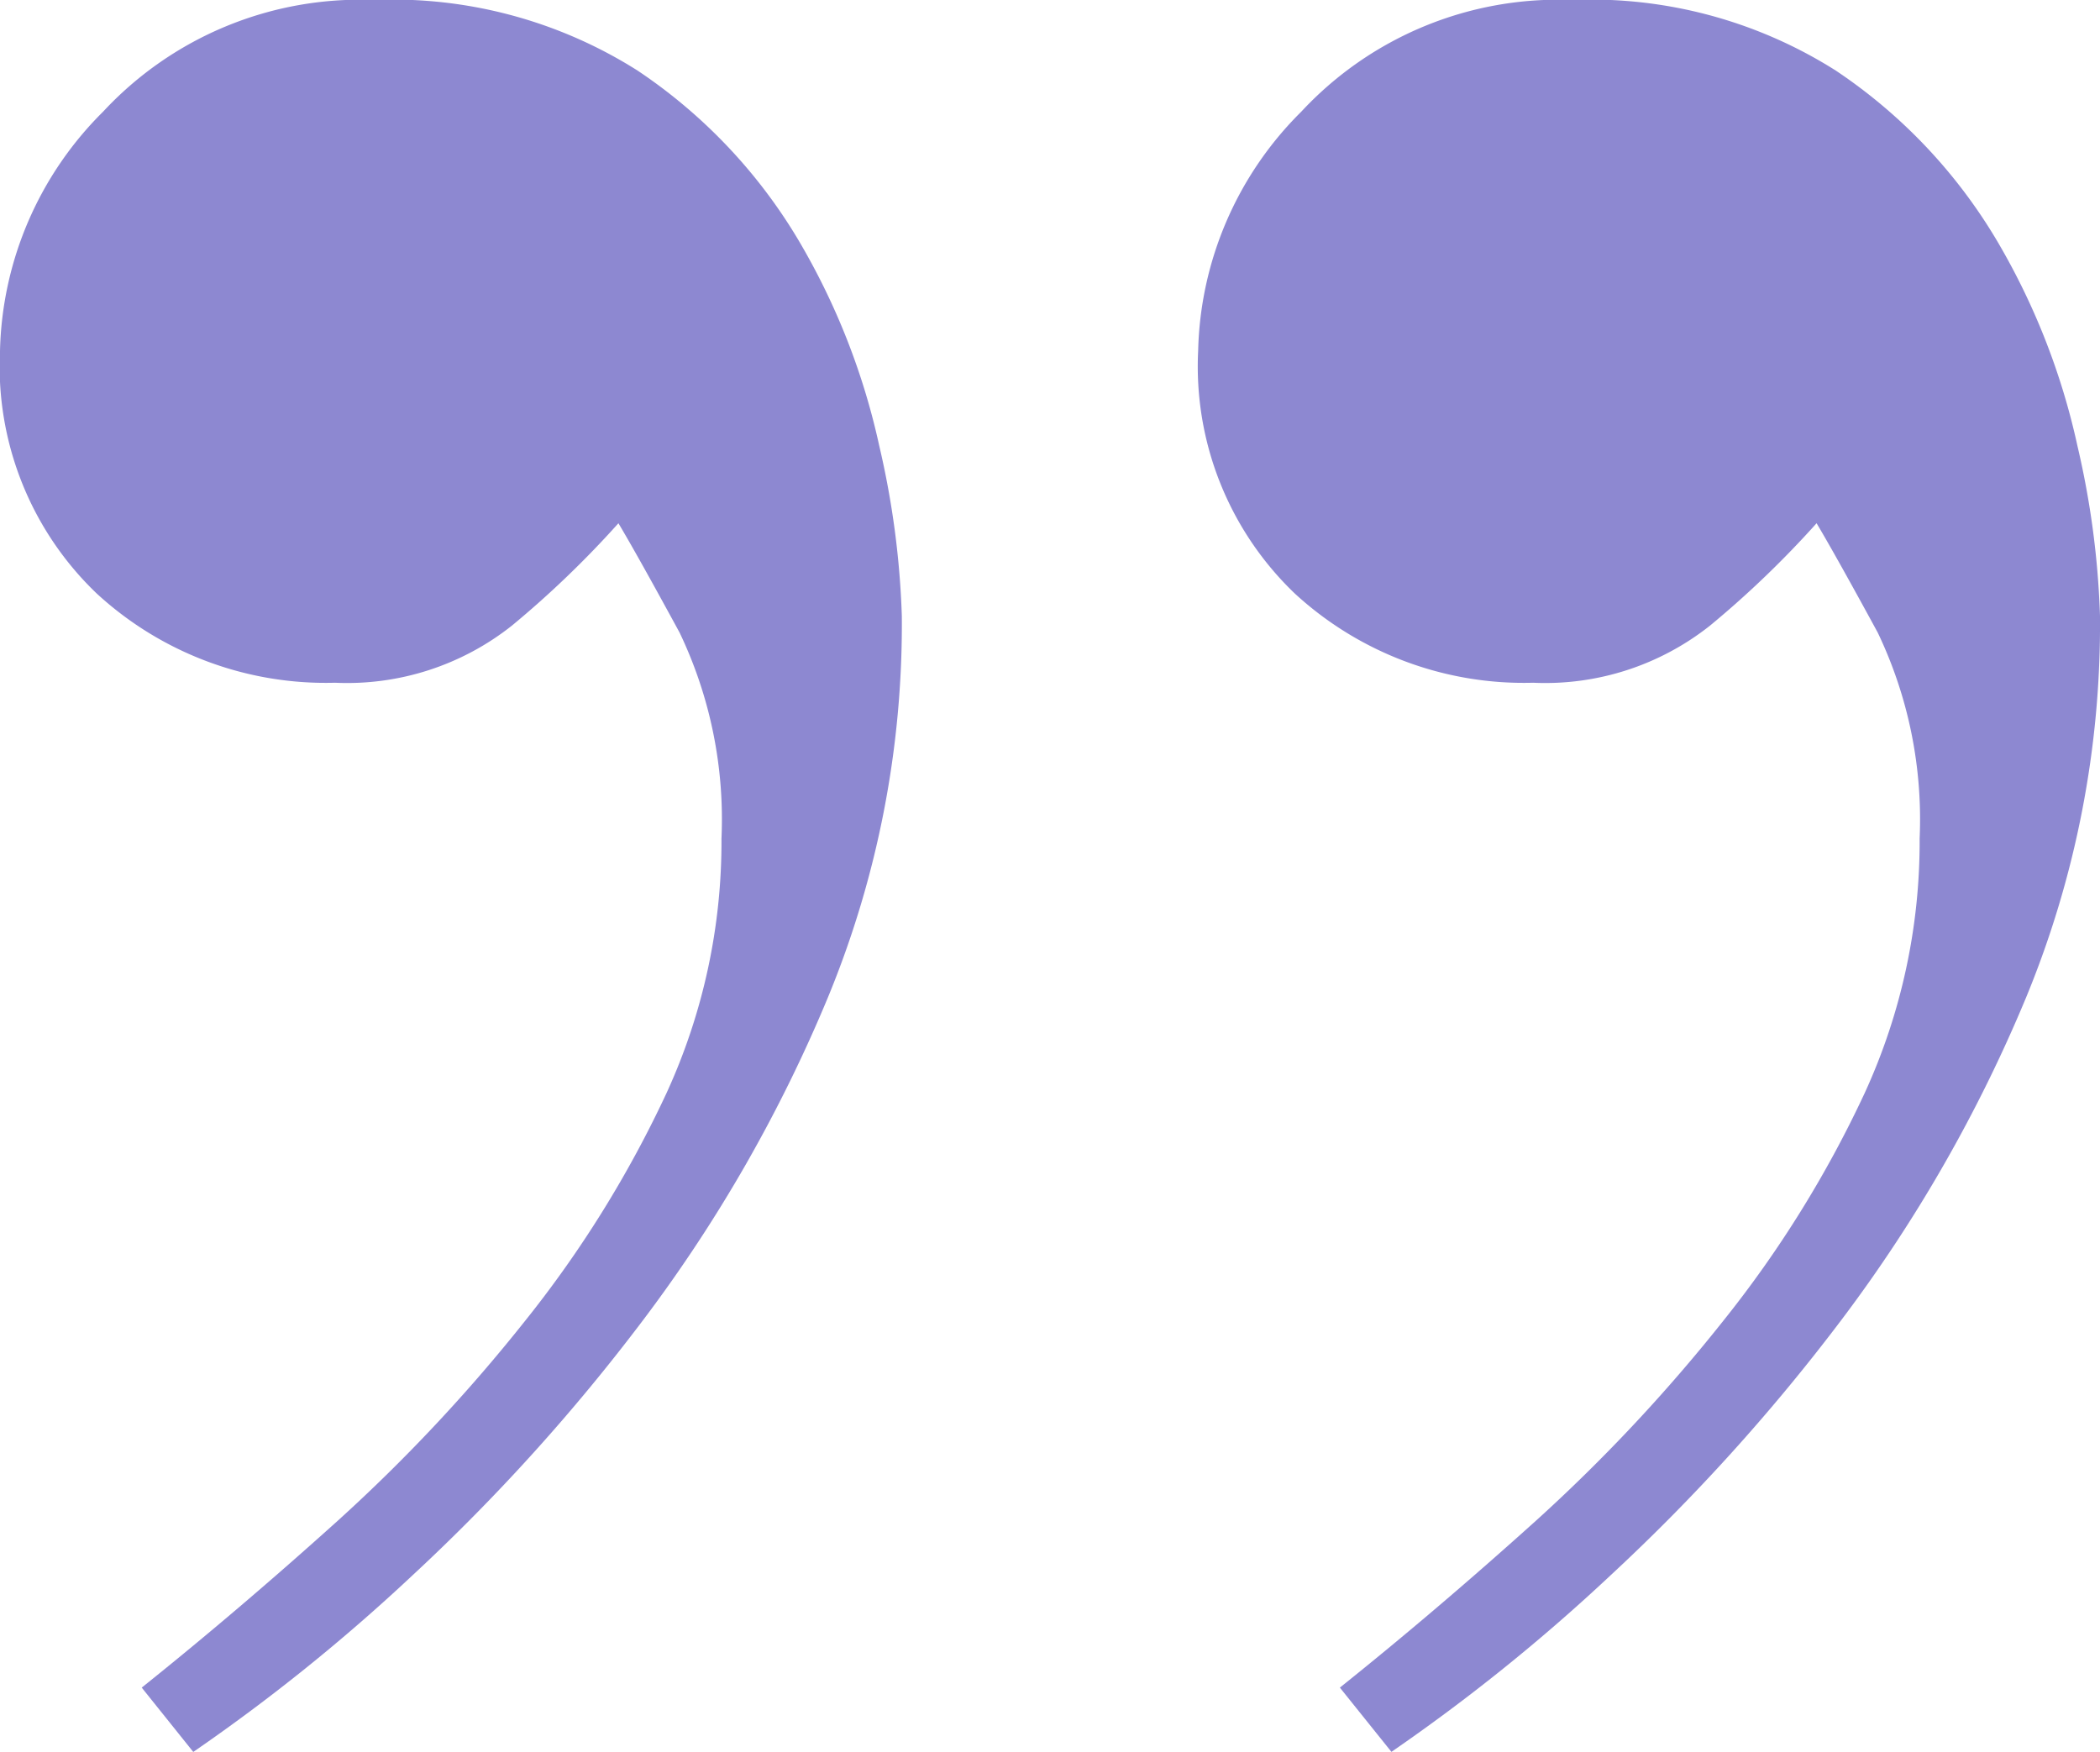 <svg id="Gruppe_4" data-name="Gruppe 4" xmlns="http://www.w3.org/2000/svg" xmlns:xlink="http://www.w3.org/1999/xlink" width="82" height="68.418" viewBox="0 0 82 68.418">
  <defs>
    <clipPath id="clip-path">
      <rect id="Rechteck_25" data-name="Rechteck 25" width="82" height="68.418" fill="#8d88d1"/>
    </clipPath>
  </defs>
  <g id="Gruppe_3" data-name="Gruppe 3" clip-path="url(#clip-path)">
    <path id="Pfad_1" data-name="Pfad 1" d="M5.534,65.907q3.773-3.019,7.671-6.532A65.212,65.212,0,0,0,20.5,51.589a43.859,43.859,0,0,0,5.534-8.917,23.534,23.534,0,0,0,2.138-9.928,16.888,16.888,0,0,0-1.635-8.037q-1.638-3.013-2.389-4.272A38.536,38.536,0,0,1,20,24.424a10.354,10.354,0,0,1-6.917,2.24,13.205,13.205,0,0,1-9.307-3.485A12.273,12.273,0,0,1,0,13.706,13.582,13.582,0,0,1,4.024,4.364,13.689,13.689,0,0,1,14.589,0,17.869,17.869,0,0,1,24.9,2.76,20.663,20.663,0,0,1,31.19,9.4a27.147,27.147,0,0,1,3.144,8.018,33.752,33.752,0,0,1,.88,6.638,38.218,38.218,0,0,1-2.893,14.915A57.611,57.611,0,0,1,25.153,51.5,76.128,76.128,0,0,1,16.1,61.529a72.866,72.866,0,0,1-8.553,6.89Zm46.785,0q3.773-3.019,7.672-6.532a65.246,65.246,0,0,0,7.294-7.786,43.859,43.859,0,0,0,5.534-8.917,23.528,23.528,0,0,0,2.138-9.928,16.893,16.893,0,0,0-1.635-8.037q-1.639-3.013-2.389-4.272a38.527,38.527,0,0,1-4.15,3.989,10.354,10.354,0,0,1-6.918,2.24,13.207,13.207,0,0,1-9.307-3.485,12.273,12.273,0,0,1-3.773-9.472A13.581,13.581,0,0,1,50.81,4.364,13.688,13.688,0,0,1,61.374,0,17.871,17.871,0,0,1,71.688,2.76,20.66,20.66,0,0,1,77.976,9.4,27.135,27.135,0,0,1,81.12,17.42,33.72,33.72,0,0,1,82,24.058a38.21,38.21,0,0,1-2.893,14.915A57.611,57.611,0,0,1,71.939,51.5a76.129,76.129,0,0,1-9.055,10.026,72.831,72.831,0,0,1-8.552,6.89Z" transform="translate(0 -0.001)" fill="#8d88d1"/>
  </g>
</svg>
